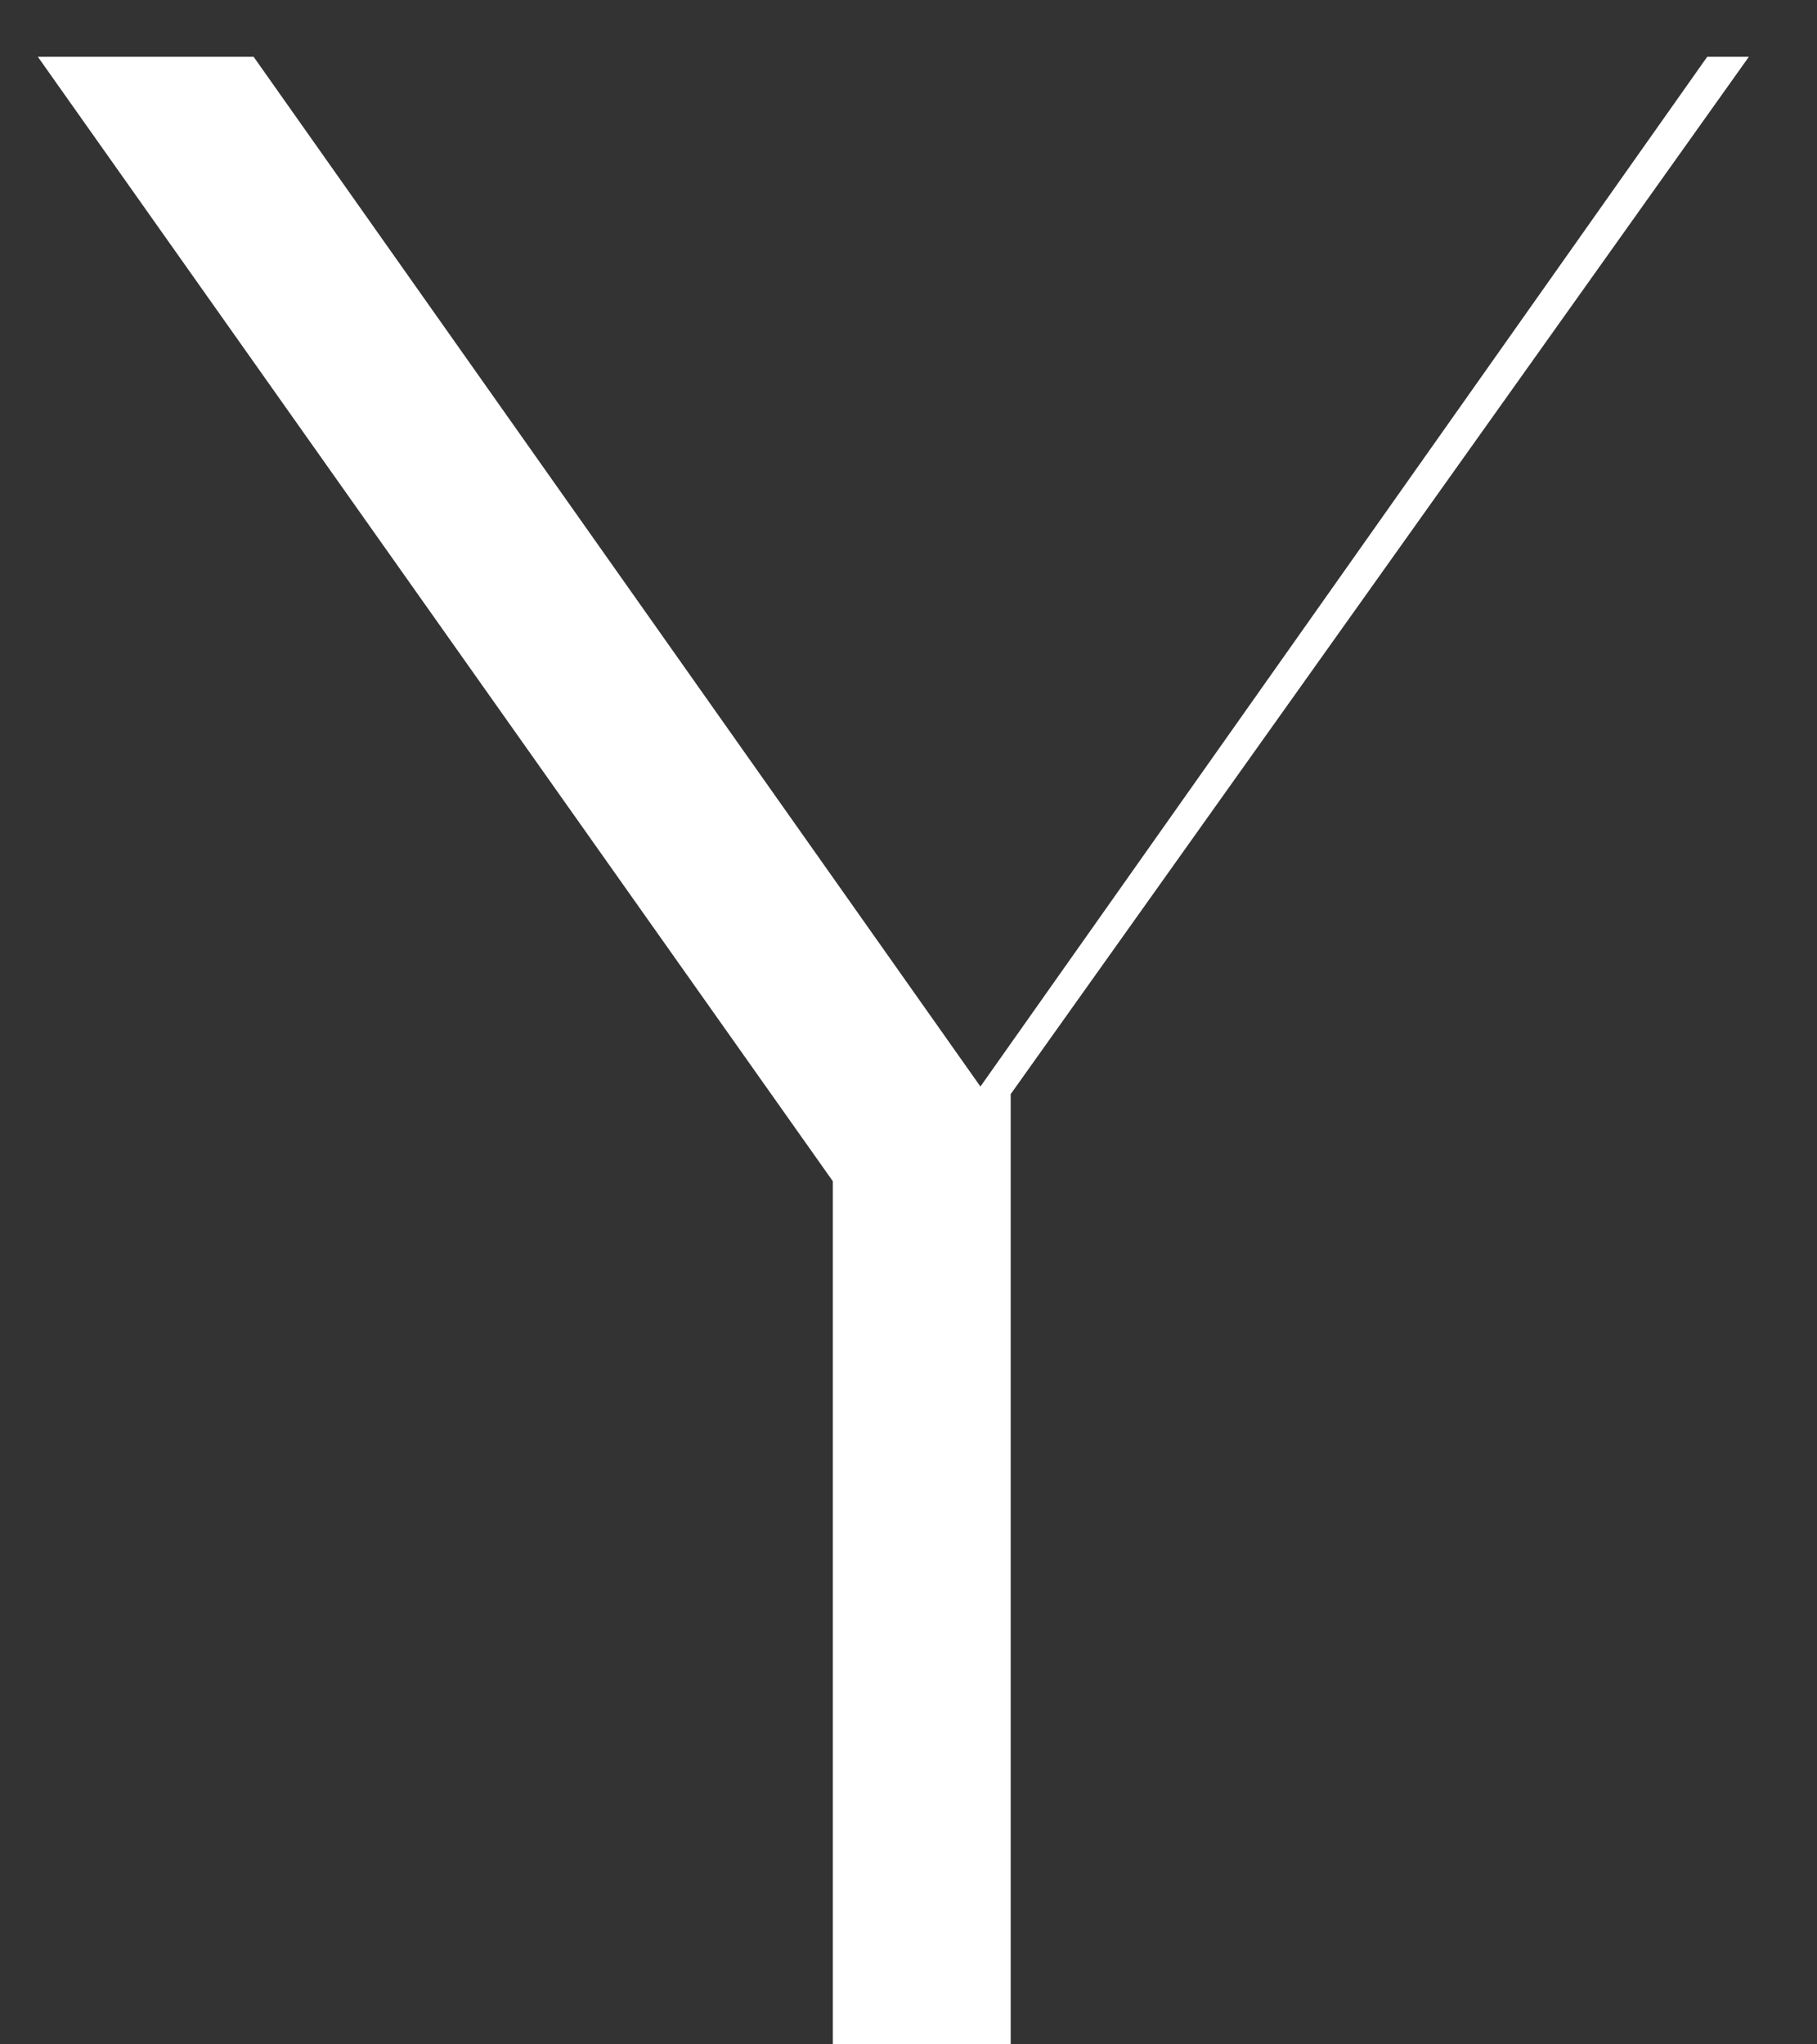 <?xml version="1.0" encoding="UTF-8"?> <svg xmlns="http://www.w3.org/2000/svg" width="24" height="27" viewBox="0 0 24 27" fill="none"><rect x="0" y="0" width="24" height="27" fill="#333333" stroke="none"/><path d="M11 15.6L0.5 0.75H3.35L12.95 14.35L22.55 0.75H23.1L13.35 14.45V27H11V15.6Z" fill="white"></path></svg> 